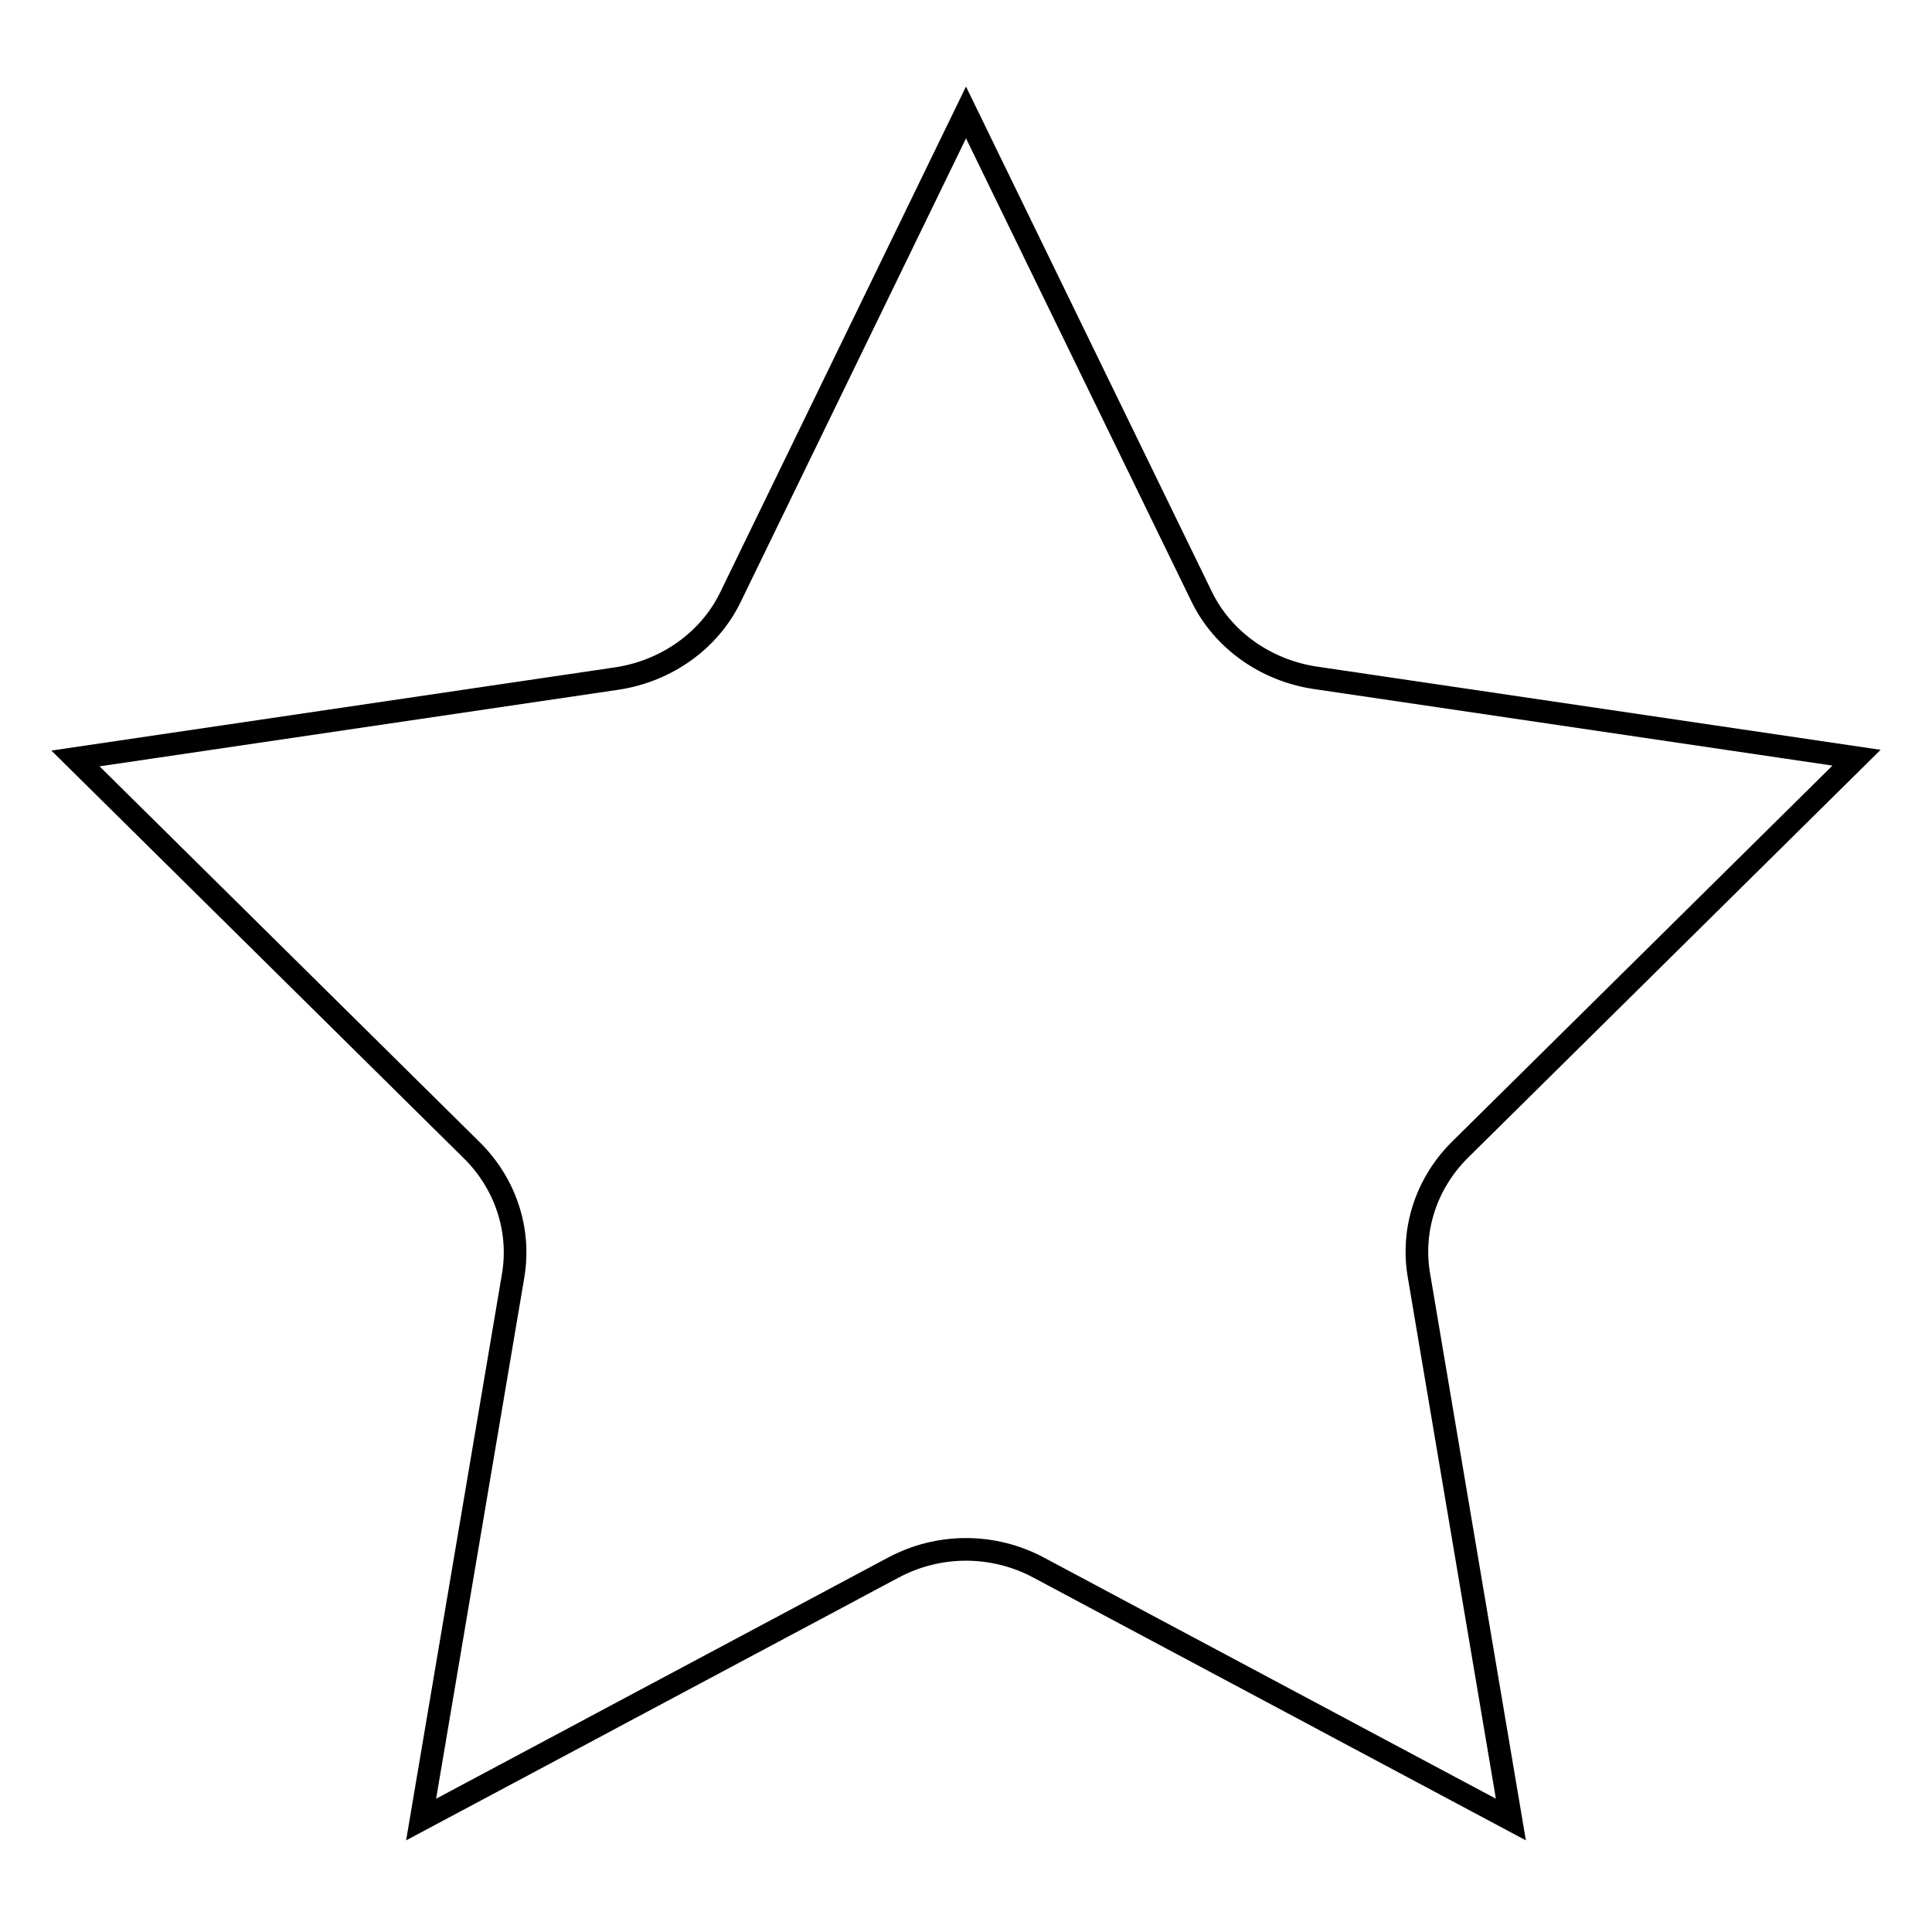 <?xml version="1.0" encoding="utf-8"?>
<!-- Svg Vector Icons : http://www.onlinewebfonts.com/icon -->
<!DOCTYPE svg PUBLIC "-//W3C//DTD SVG 1.1//EN" "http://www.w3.org/Graphics/SVG/1.1/DTD/svg11.dtd">
<svg version="1.1" xmlns="http://www.w3.org/2000/svg" xmlns:xlink="http://www.w3.org/1999/xlink" x="0px" y="0px" viewBox="0 0 256 256" enable-background="new 0 0 256 256" xml:space="preserve">
<g><g><path stroke-width="3" fill-opacity="0" stroke="#000000"  d="M193.4,152.4c-4.4,4.4-6.4,10.5-5.4,16.5l12.2,72.2l-62.6-33.4c-3-1.6-6.3-2.4-9.6-2.4c-3.3,0-6.6,0.8-9.6,2.4l-62.6,33.4L68,169c1-6-1-12.1-5.4-16.5l-52.6-52l71.8-10.6c6.5-1,12.2-5,15-10.8L128,14.9L159.2,79c2.8,5.8,8.5,9.8,15,10.8l71.8,10.6L193.4,152.4L193.4,152.4z"/></g></g>
</svg>